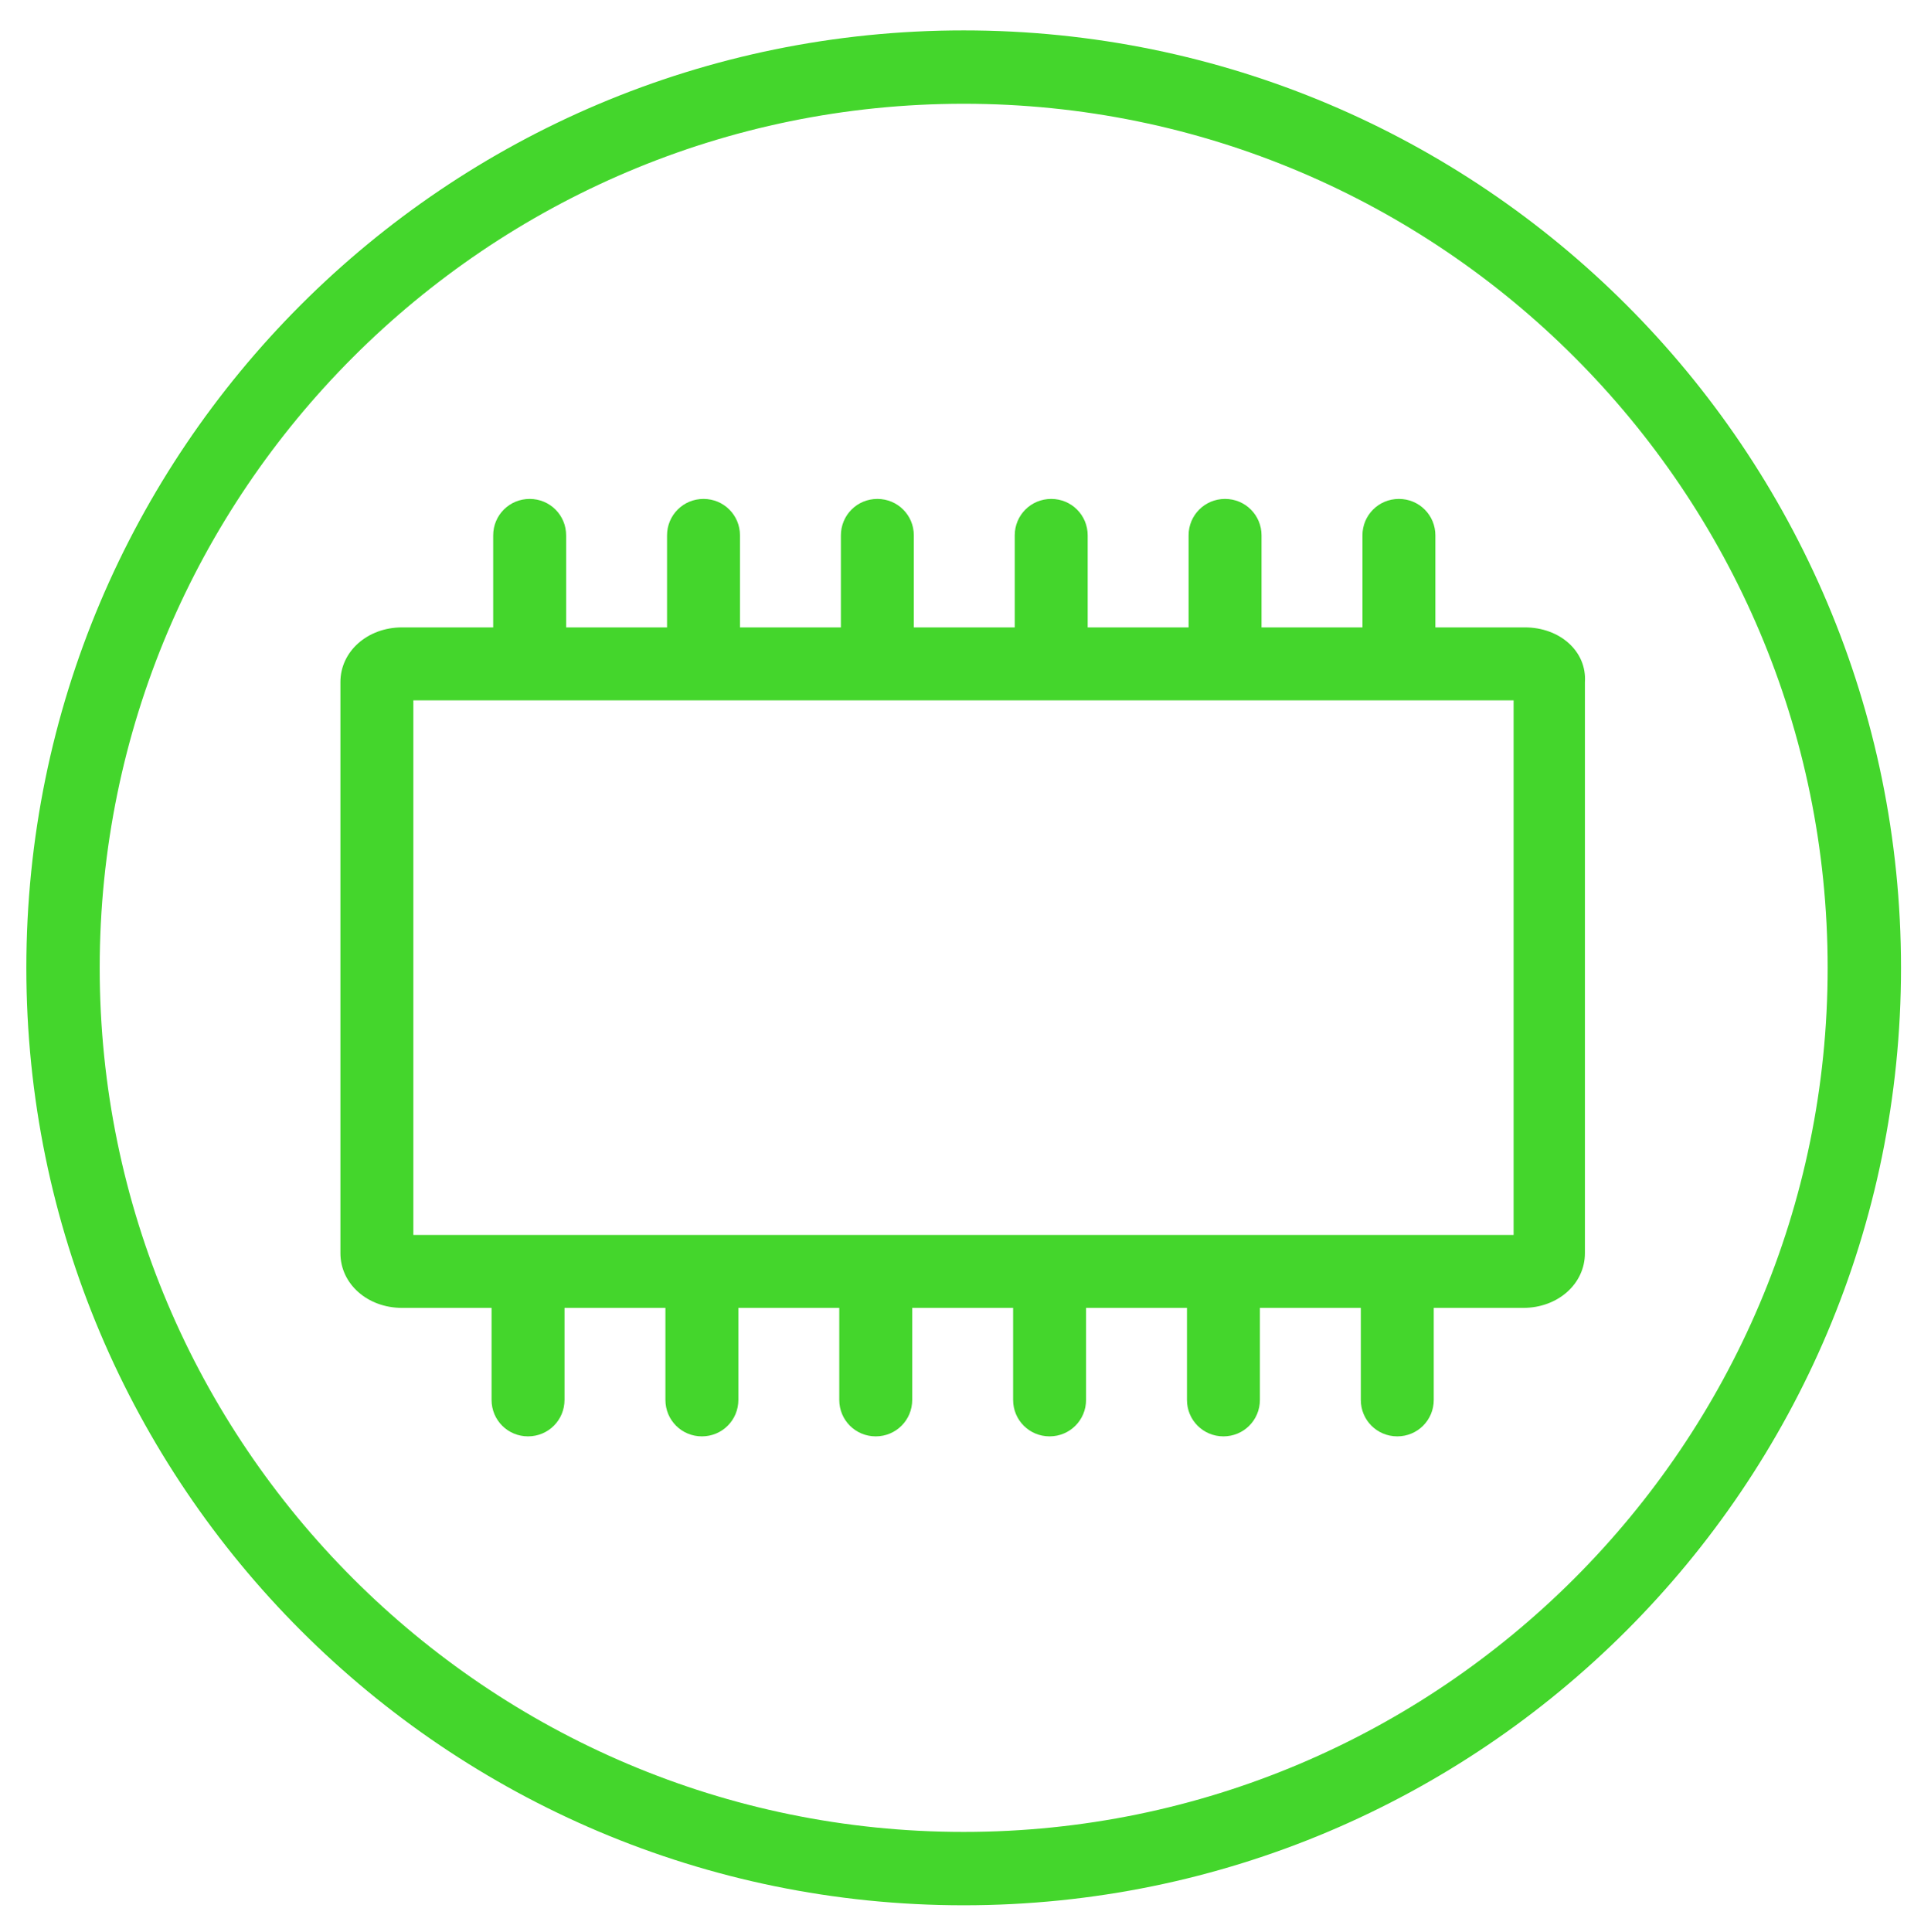 <?xml version="1.0" encoding="utf-8"?>
<!-- Generator: Adobe Illustrator 24.1.2, SVG Export Plug-In . SVG Version: 6.00 Build 0)  -->
<svg version="1.1" id="Isolation_Mode" xmlns="http://www.w3.org/2000/svg" xmlns:xlink="http://www.w3.org/1999/xlink" x="0px"
	 y="0px" viewBox="0 0 47.65 47.67" style="enable-background:new 0 0 47.65 47.67;" xml:space="preserve">
<style type="text/css">
	.st0{fill:#44D62C;}
</style>
<g>
	<path class="st0" d="M23.78,0.75C11,0.75,0.65,11.1,0.65,23.88c0,12.77,10.36,23.13,23.13,23.13c12.77,0,23.13-10.36,23.13-23.13
		C46.91,11.1,36.55,0.75,23.78,0.75z M23.78,45.2c-11.76,0-21.32-9.57-21.32-21.32S12.02,2.56,23.78,2.56S45.1,12.12,45.1,23.88
		S35.53,45.2,23.78,45.2z"/>
	<path class="st0" d="M37.63,15.48h-2.21v-2.27c0-0.5-0.4-0.9-0.9-0.9s-0.9,0.4-0.9,0.9v2.27h-2.49v-2.27c0-0.5-0.4-0.9-0.9-0.9
		s-0.9,0.4-0.9,0.9v2.27h-2.49v-2.27c0-0.5-0.4-0.9-0.9-0.9s-0.9,0.4-0.9,0.9v2.27h-2.49v-2.27c0-0.5-0.4-0.9-0.9-0.9
		s-0.9,0.4-0.9,0.9v2.27h-2.49v-2.27c0-0.5-0.4-0.9-0.9-0.9s-0.9,0.4-0.9,0.9v2.27h-2.49v-2.27c0-0.5-0.4-0.9-0.9-0.9
		s-0.9,0.4-0.9,0.9v2.27H9.92c-0.85,0-1.52,0.59-1.52,1.35v14.09c0,0.76,0.67,1.35,1.52,1.35h2.21v2.27c0,0.5,0.4,0.9,0.9,0.9
		s0.9-0.4,0.9-0.9v-2.27h2.49v2.27c0,0.5,0.4,0.9,0.9,0.9s0.9-0.4,0.9-0.9v-2.27h2.49v2.27c0,0.5,0.4,0.9,0.9,0.9s0.9-0.4,0.9-0.9
		v-2.27h2.49v2.27c0,0.5,0.4,0.9,0.9,0.9s0.9-0.4,0.9-0.9v-2.27h2.49v2.27c0,0.5,0.4,0.9,0.9,0.9s0.9-0.4,0.9-0.9v-2.27h2.49v2.27
		c0,0.5,0.4,0.9,0.9,0.9s0.9-0.4,0.9-0.9v-2.27h2.21c0.85,0,1.52-0.59,1.52-1.35V16.83C39.16,16.07,38.49,15.48,37.63,15.48z
		 M37.35,30.47H10.2V17.28h27.15V30.47z"/>
</g>
</svg>
